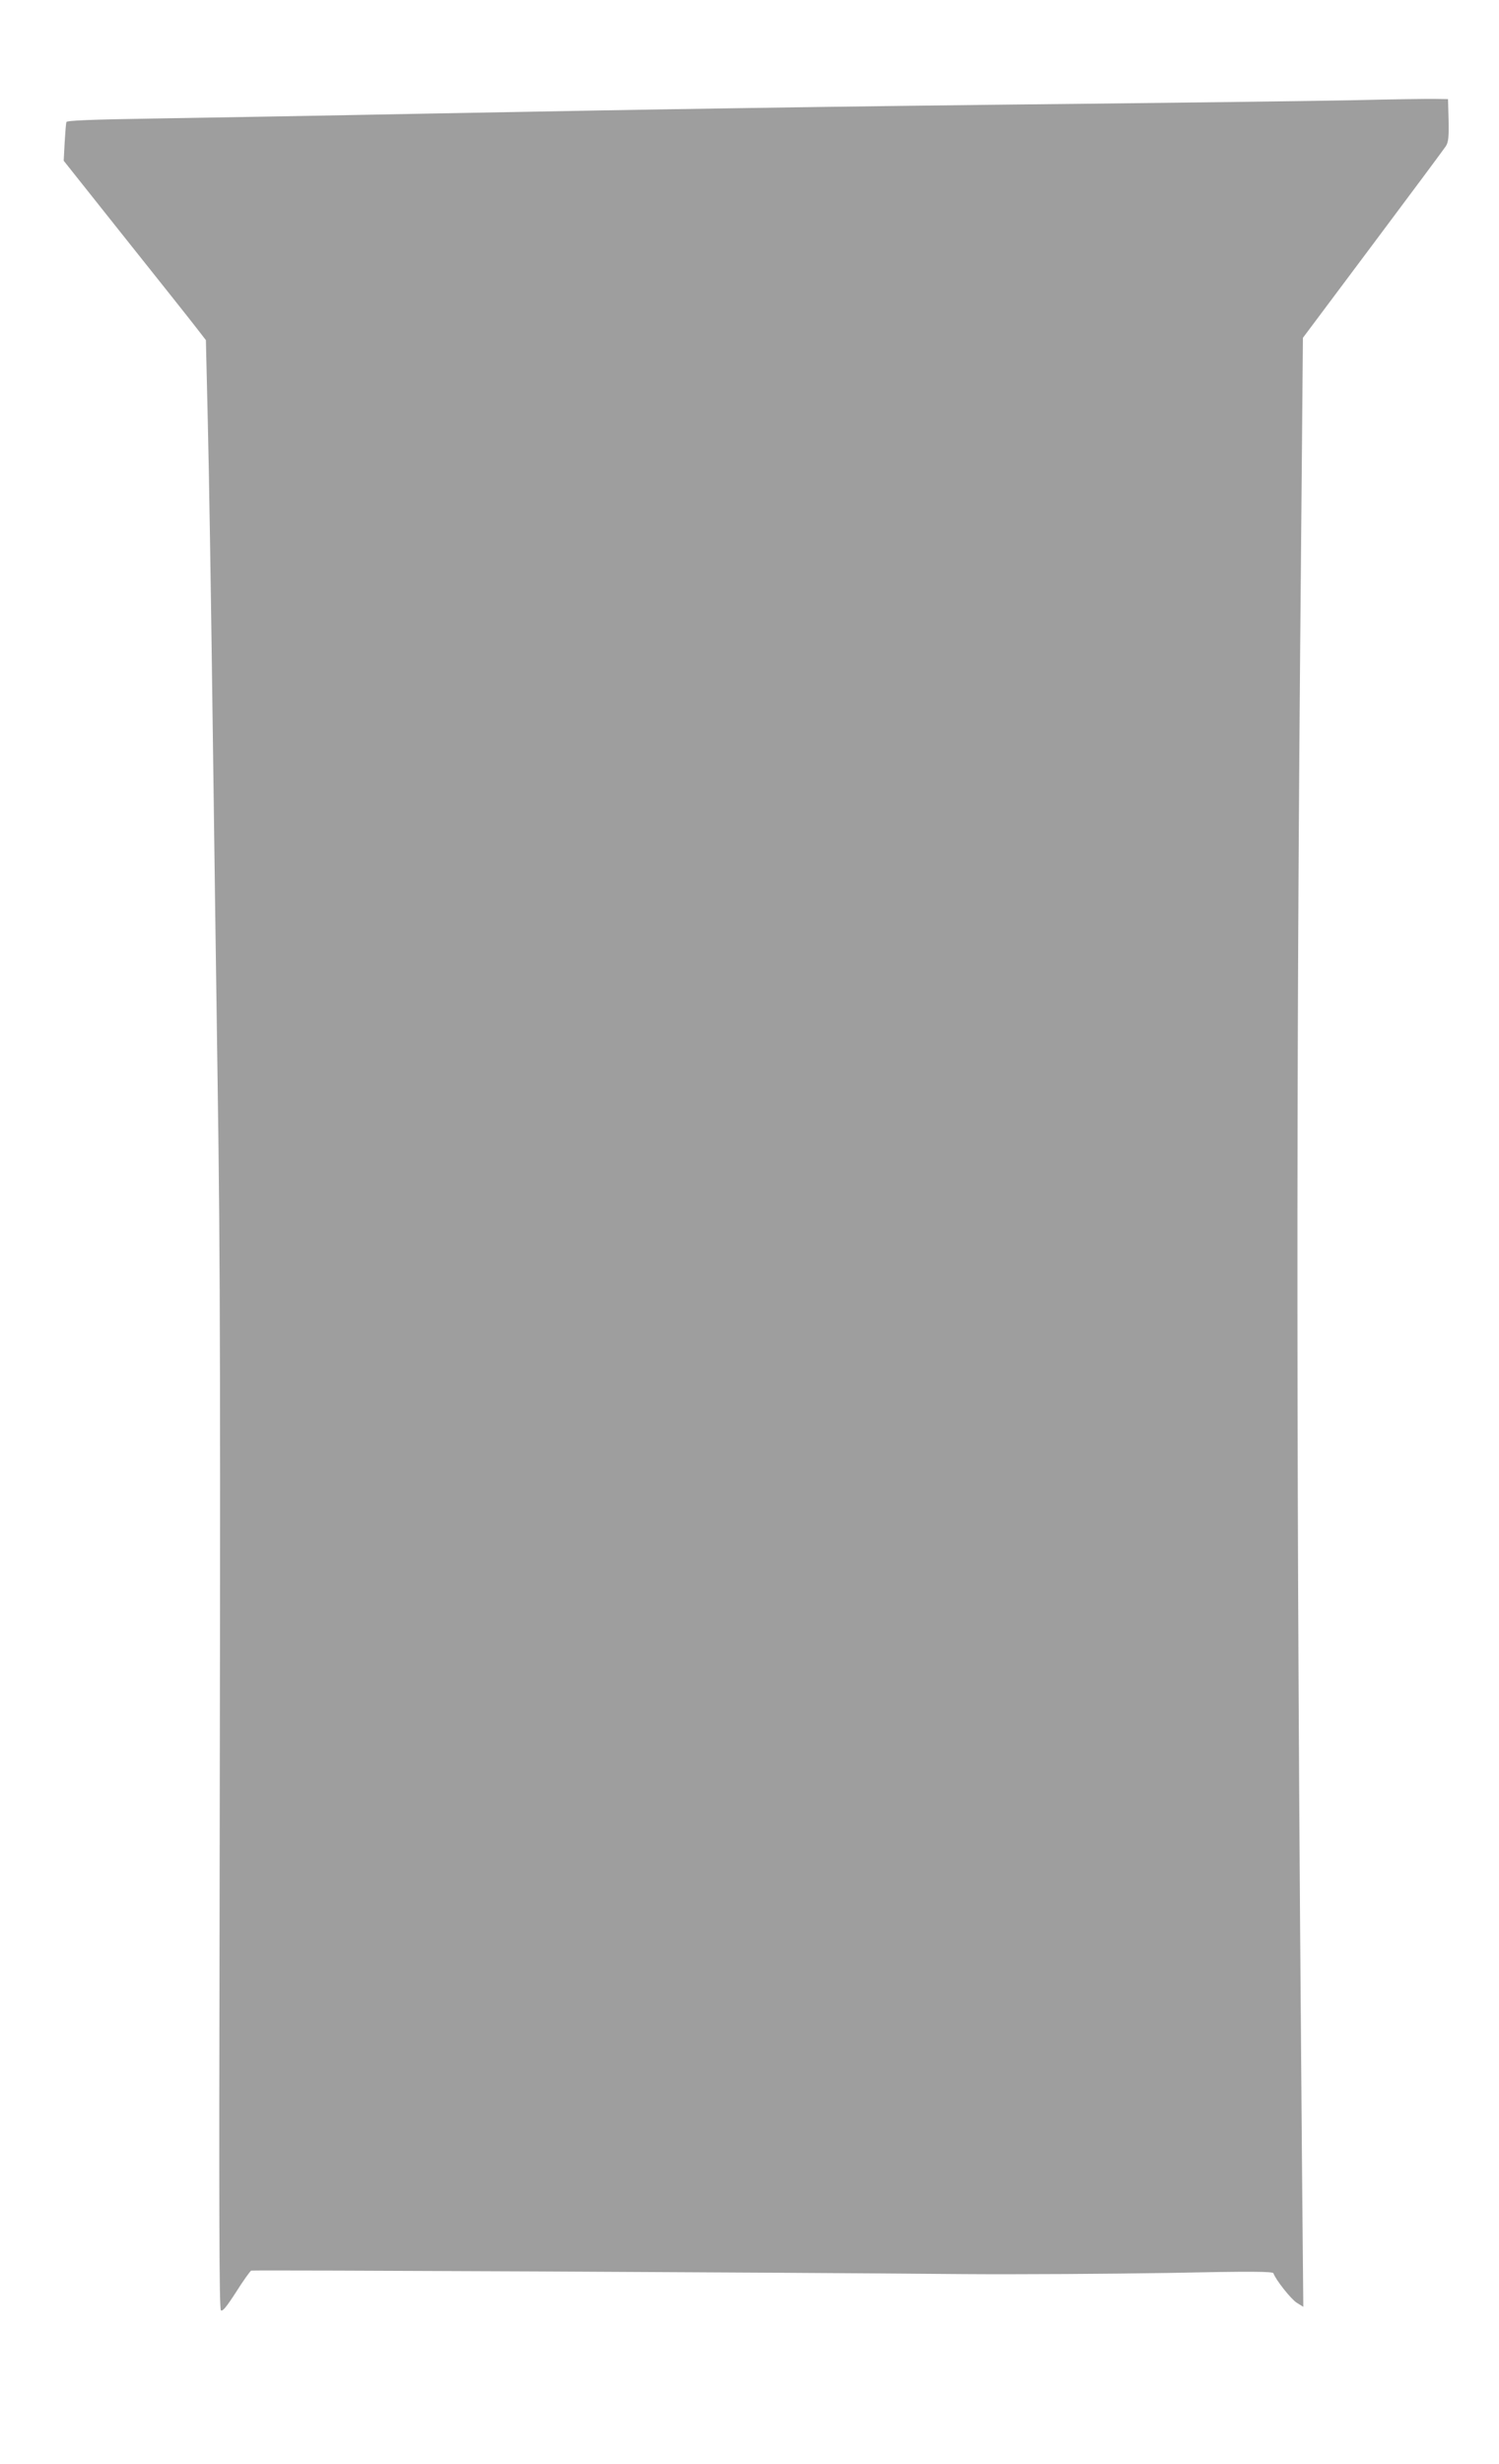 <?xml version="1.0" standalone="no"?>
<!DOCTYPE svg PUBLIC "-//W3C//DTD SVG 20010904//EN"
 "http://www.w3.org/TR/2001/REC-SVG-20010904/DTD/svg10.dtd">
<svg version="1.0" xmlns="http://www.w3.org/2000/svg"
 width="779pt" height="1280pt" viewBox="0 0 779 1280"
 preserveAspectRatio="xMidYMid meet">
<g transform="translate(0,1280) scale(0.1,-0.1)"
fill="#9e9e9e" stroke="none">
<path d="M7015 12279 c-209 -4 -828 -12 -1375 -18 -1325 -14 -2200 -28 -3410
-51 -553 -11 -1202 -22 -1443 -26 -313 -5 -440 -10 -442 -18 -2 -6 -6 -54 -9
-106 l-5 -95 314 -395 c173 -217 340 -427 370 -466 l55 -71 10 -429 c6 -236
17 -933 25 -1549 8 -616 20 -1464 26 -1885 14 -908 15 -1682 10 -4358 -3
-1480 -2 -2005 7 -2014 8 -8 28 16 79 95 37 59 73 108 78 111 10 4 2712 -9
3705 -18 283 -2 760 1 1060 6 434 9 545 8 548 -2 11 -33 91 -134 121 -153 l34
-21 -7 760 c-30 3503 -31 5573 -5 8334 l10 1135 363 485 c200 267 371 497 380
511 13 21 16 48 14 135 l-3 109 -65 1 c-36 1 -236 -2 -445 -7z"/>
</g>
</svg>
